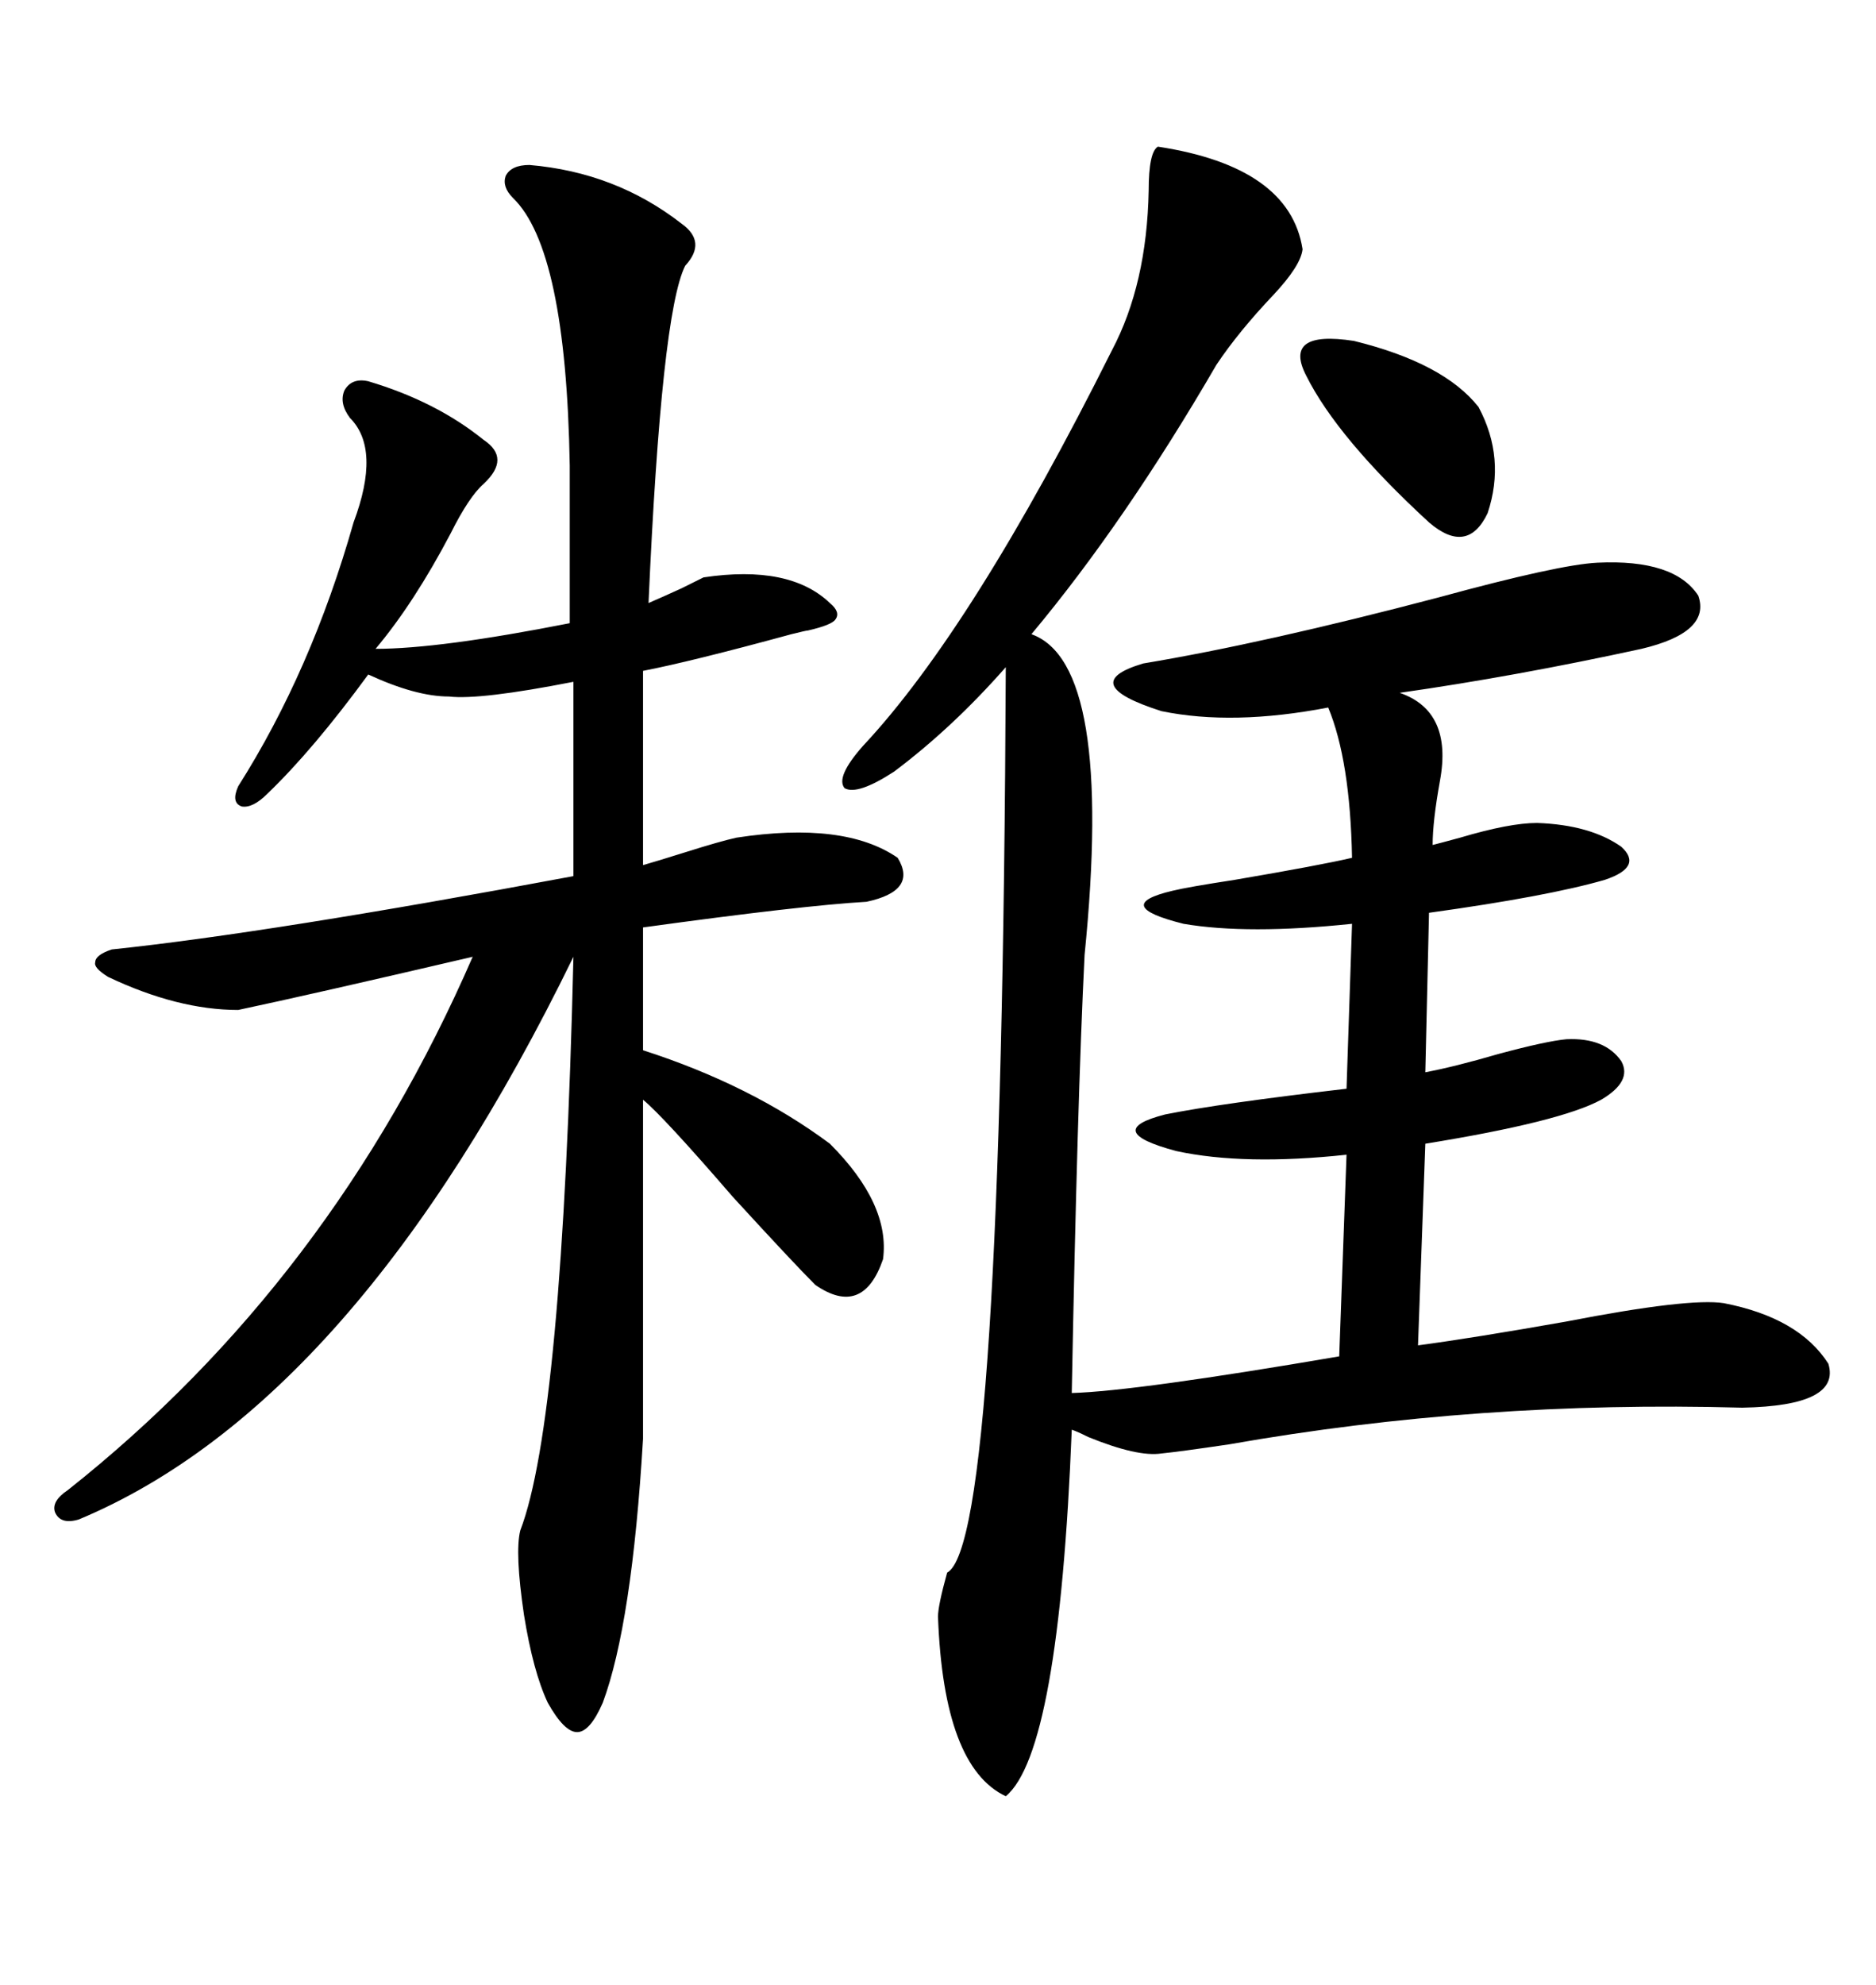 <svg xmlns="http://www.w3.org/2000/svg" xmlns:xlink="http://www.w3.org/1999/xlink" width="300" height="317.285"><path d="M185.16 23.44L185.16 23.44Q206.25 26.66 208.30 39.84L208.30 39.84Q208.01 42.48 203.61 47.17L203.61 47.17Q198.05 53.03 194.53 58.30L194.53 58.30Q179.88 83.50 164.94 101.37L164.94 101.37Q178.13 106.05 173.44 152.64L173.44 152.64Q172.27 176.07 171.39 222.66L171.39 222.66Q181.64 222.36 214.16 216.80L214.16 216.80L215.33 184.57Q198.93 186.33 188.09 183.98L188.09 183.98Q176.07 180.76 186.33 178.13L186.33 178.13Q195.12 176.37 215.33 174.02L215.33 174.02L216.21 147.66Q199.51 149.41 189.26 147.66L189.26 147.66Q177.54 144.73 187.50 142.38L187.50 142.38Q189.84 141.80 197.46 140.63L197.46 140.63Q211.23 138.28 216.21 137.11L216.21 137.11Q215.92 121.58 212.40 113.09L212.40 113.09Q197.17 116.02 185.74 113.67L185.74 113.67Q171.97 109.28 182.81 106.05L182.81 106.05Q202.15 102.83 229.98 95.51L229.98 95.51Q249.32 90.23 255.47 89.94L255.47 89.94Q267.77 89.36 271.58 95.21L271.58 95.21Q273.63 101.07 262.50 103.71L262.50 103.71Q242.29 108.11 223.83 110.74L223.83 110.74Q232.32 113.67 230.27 124.80L230.27 124.80Q229.10 131.25 229.10 135.06L229.10 135.06Q230.27 134.77 233.50 133.89L233.50 133.89Q241.41 131.54 245.80 131.54L245.80 131.54Q254.30 131.84 259.28 135.35L259.28 135.35Q262.79 138.57 256.64 140.63L256.64 140.63Q247.56 143.26 228.52 145.90L228.52 145.90L227.93 171.39Q232.62 170.51 239.65 168.46L239.65 168.46Q247.27 166.41 250.49 166.11L250.49 166.11Q256.64 165.82 259.28 169.63L259.28 169.63Q261.04 172.85 256.05 175.78L256.05 175.78Q249.61 179.30 227.93 182.81L227.93 182.81L226.76 215.04Q235.55 213.87 250.49 211.23L250.49 211.23Q270.12 207.42 275.68 208.30L275.68 208.30Q287.70 210.64 292.38 217.97L292.38 217.97Q294.43 224.71 278.61 225L278.61 225Q236.43 223.83 196.58 230.86L196.58 230.86Q188.67 232.03 185.74 232.32L185.74 232.32Q181.93 232.91 174.02 229.69L174.02 229.69Q172.27 228.81 171.39 228.52L171.39 228.52Q169.34 280.08 160.84 287.11L160.84 287.11Q150.88 282.42 150 258.40L150 258.40Q150 256.64 151.46 251.37L151.46 251.37Q160.25 246.68 160.84 106.64L160.84 106.64Q152.34 116.31 142.97 123.34L142.97 123.34Q137.11 127.15 135.06 125.98L135.06 125.98Q133.59 124.22 137.99 119.24L137.99 119.24Q155.57 100.49 177.83 55.96L177.83 55.96Q183.40 45.41 183.69 30.47L183.69 30.47Q183.69 24.32 185.16 23.44ZM84.67 26.37L84.67 26.37Q98.44 27.54 108.98 35.74L108.98 35.74Q113.09 38.67 109.57 42.48L109.57 42.48Q105.76 50.10 103.71 96.39L103.71 96.39Q105.76 95.51 108.98 94.04L108.98 94.04Q111.33 92.87 112.50 92.29L112.50 92.29Q126.27 90.23 132.71 96.39L132.71 96.39Q134.47 97.85 133.59 99.02L133.59 99.02Q133.01 99.90 129.20 100.78L129.20 100.78Q128.91 100.78 126.56 101.37L126.56 101.37Q110.45 105.76 102.83 107.23L102.83 107.23L102.83 138.28Q104.88 137.70 109.57 136.23L109.57 136.23Q115.14 134.47 117.77 133.89L117.77 133.89Q135.06 131.25 143.55 137.11L143.55 137.11Q146.78 142.38 138.57 144.14L138.57 144.14Q128.32 144.73 102.83 148.24L102.83 148.24L102.83 167.87Q120.12 173.44 132.71 182.81L132.71 182.81Q142.38 192.48 141.21 201.27L141.21 201.27Q137.99 210.64 130.37 205.37L130.37 205.37Q126.86 201.86 117.19 191.31L117.19 191.31Q106.05 178.42 102.83 175.78L102.83 175.78L102.83 229.98Q101.07 259.57 96.39 272.17L96.39 272.17Q94.34 276.86 92.29 276.86L92.29 276.86Q90.23 276.86 87.60 272.17L87.60 272.17Q85.25 267.19 83.79 258.11L83.79 258.11Q82.32 248.14 83.20 244.63L83.20 244.63Q89.94 227.05 91.70 152.93L91.70 152.93Q56.84 224.41 12.60 242.87L12.60 242.87Q9.67 243.75 8.79 241.70L8.79 241.70Q8.20 239.94 10.84 238.18L10.84 238.18Q53.03 204.79 75.59 152.93L75.59 152.93Q49.22 159.08 38.09 161.43L38.09 161.43Q28.42 161.43 17.29 156.15L17.29 156.15Q14.94 154.69 15.23 153.81L15.23 153.81Q15.23 152.64 17.87 151.76L17.87 151.76Q43.07 149.12 91.70 140.04L91.70 140.04L91.70 108.98Q76.76 111.91 71.78 111.33L71.78 111.33Q66.50 111.33 58.89 107.81L58.89 107.81Q50.10 119.82 42.77 126.86L42.77 126.86Q40.43 129.20 38.67 128.91L38.67 128.91Q36.91 128.32 38.09 125.68L38.09 125.68Q49.80 107.23 56.54 83.50L56.54 83.50Q60.94 71.78 55.96 66.80L55.96 66.80Q54.20 64.45 55.08 62.40L55.08 62.40Q56.25 60.35 58.89 60.94L58.89 60.94Q69.73 64.16 77.34 70.31L77.34 70.31Q81.74 73.24 77.34 77.34L77.34 77.34Q75 79.39 72.07 85.25L72.07 85.25Q66.21 96.39 60.06 103.71L60.06 103.71Q70.31 103.71 91.11 99.61L91.11 99.61L91.11 74.41Q90.53 39.84 82.03 31.64L82.03 31.64Q80.27 29.88 80.86 28.13L80.86 28.13Q81.74 26.37 84.67 26.37ZM208.89 60.06L208.89 60.06Q205.08 52.73 216.50 54.49L216.50 54.49Q230.86 58.01 236.43 65.04L236.43 65.04Q240.82 73.24 237.89 82.03L237.89 82.03Q234.67 88.77 228.52 83.50L228.52 83.50Q213.87 70.02 208.89 60.06Z"/></svg>